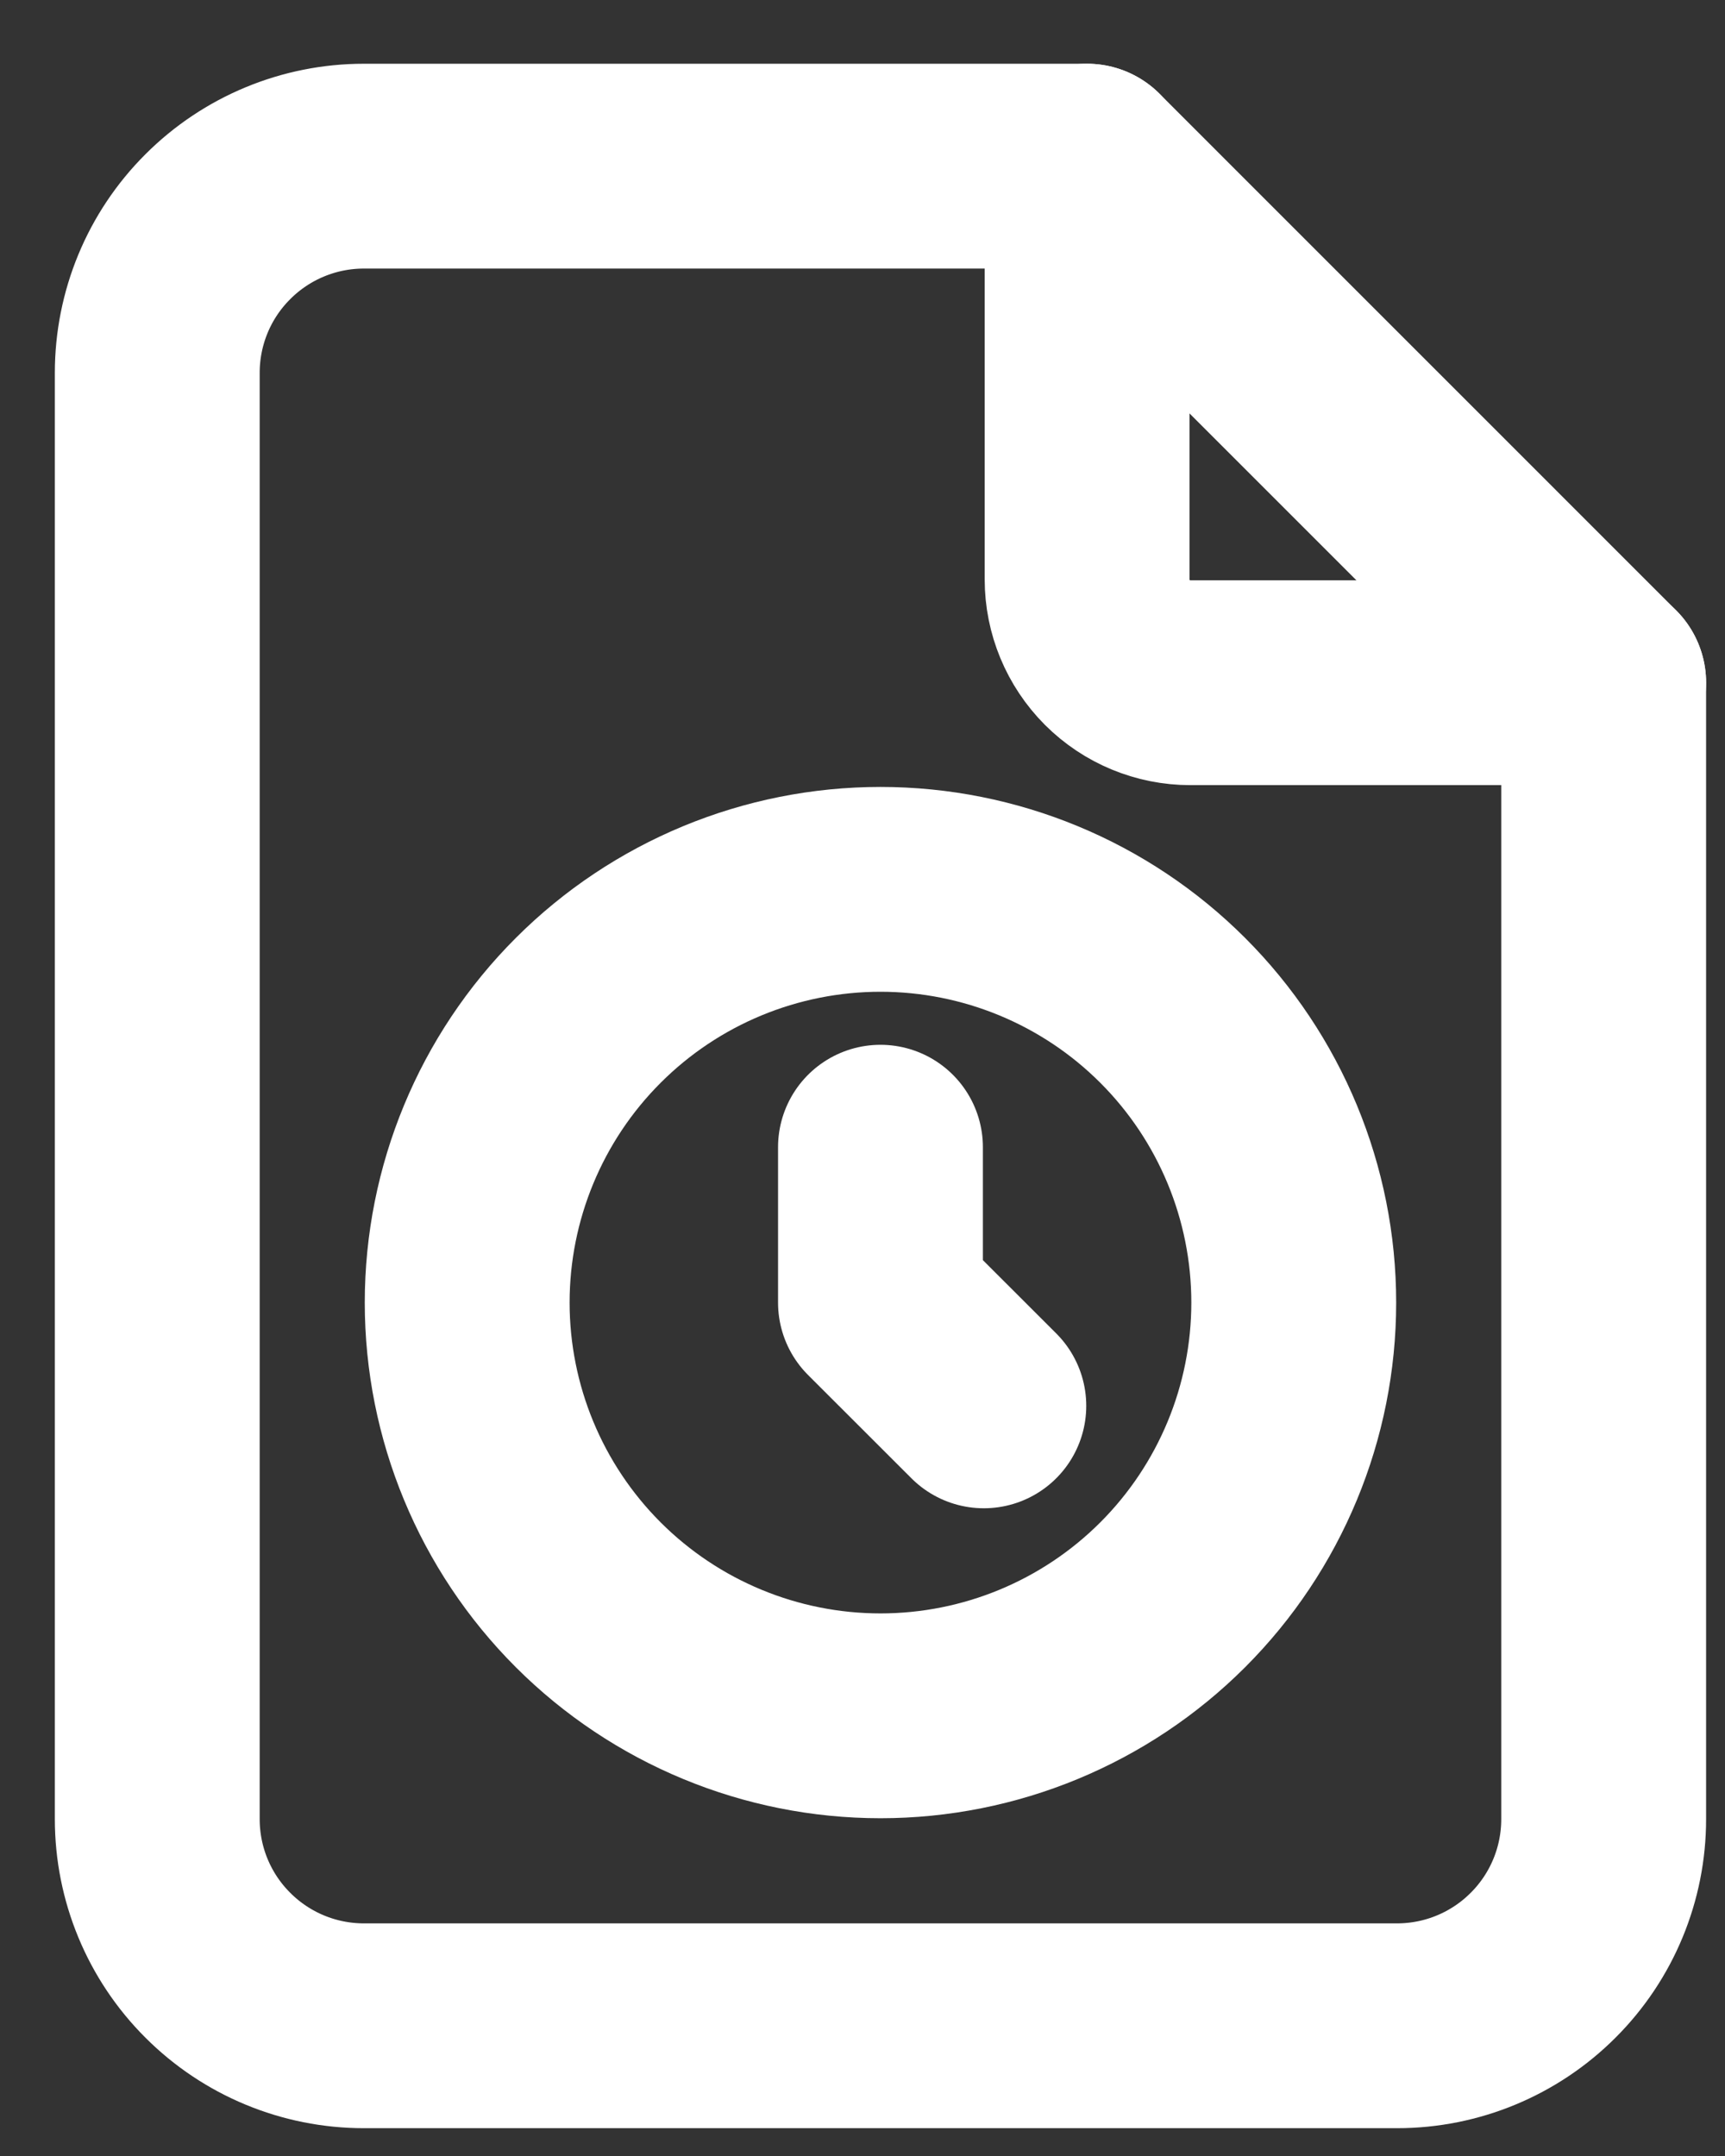 <?xml version="1.0" encoding="UTF-8"?>
<svg xmlns="http://www.w3.org/2000/svg" width="24" height="30" viewBox="0 0 24 30" fill="none">
  <rect x="0" y="0" width="24" height="30" fill="#333333" stroke="none"/>
  <path d="M15.125 2.312V8.062C15.125 8.444 15.277 8.809 15.546 9.079C15.816 9.349 16.181 9.5 16.562 9.5H22.312" stroke="white" stroke-width="2.85" stroke-linecap="round" stroke-linejoin="round"></path>
  <path d="M19.438 28.188H5.062C4.3 28.188 3.569 27.885 3.03 27.345C2.49 26.806 2.188 26.075 2.188 25.312V5.188C2.188 4.425 2.49 3.694 3.03 3.155C3.569 2.615 4.3 2.312 5.062 2.312H15.125L22.312 9.5V25.312C22.312 26.075 22.01 26.806 21.47 27.345C20.931 27.885 20.2 28.188 19.438 28.188Z" stroke="white" stroke-width="2.85" stroke-linecap="round" stroke-linejoin="round"></path>
  <path d="M6.5 18.125C6.5 19.65 7.106 21.113 8.184 22.191C9.262 23.269 10.725 23.875 12.25 23.875C13.775 23.875 15.238 23.269 16.316 22.191C17.394 21.113 18 19.65 18 18.125C18 16.6 17.394 15.137 16.316 14.059C15.238 12.981 13.775 12.375 12.25 12.375C10.725 12.375 9.262 12.981 8.184 14.059C7.106 15.137 6.5 16.6 6.5 18.125Z" stroke="white" stroke-width="2.85" stroke-linecap="round" stroke-linejoin="round"></path>
  <path d="M12.25 15.963V18.125L13.688 19.562" stroke="white" stroke-width="2.85" stroke-linecap="round" stroke-linejoin="round"></path>
</svg>
